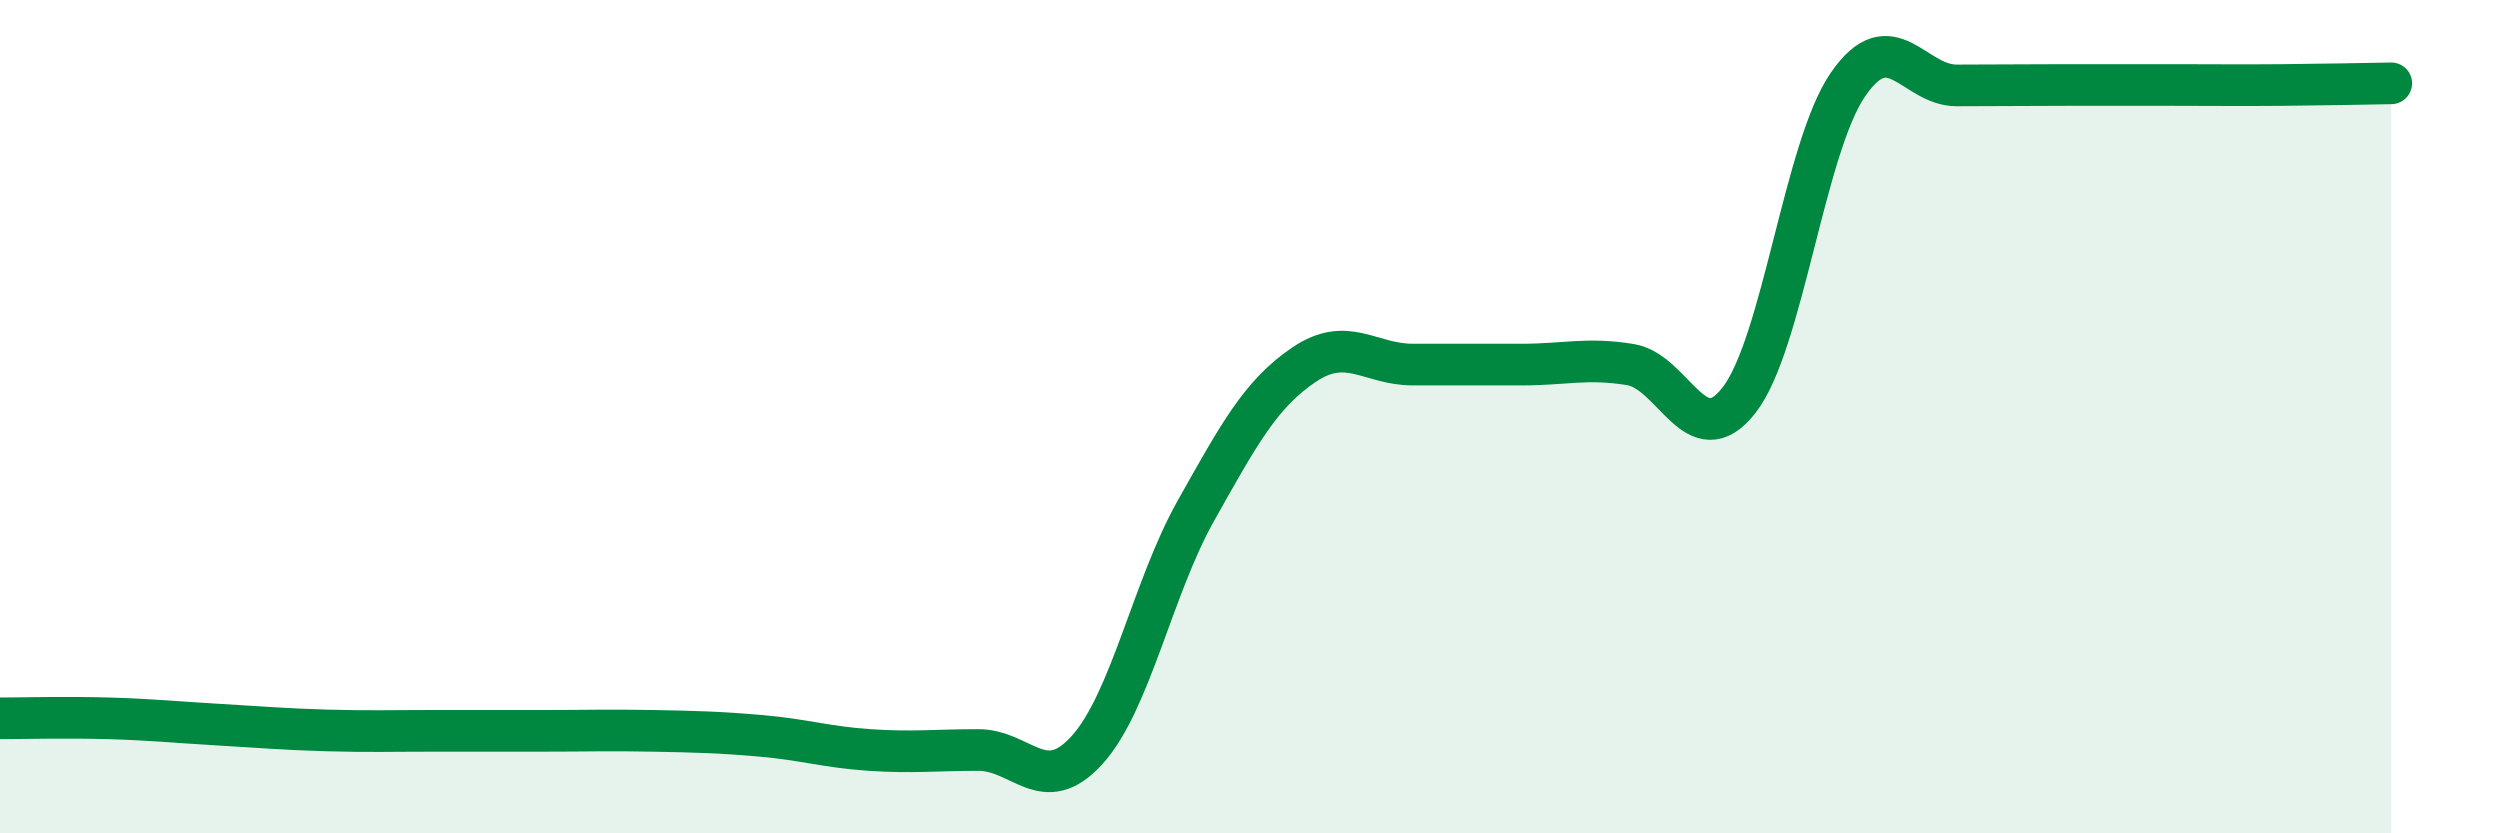 
    <svg width="60" height="20" viewBox="0 0 60 20" xmlns="http://www.w3.org/2000/svg">
      <path
        d="M 0,17.24 C 0.52,17.24 1.57,17.21 2.61,17.24 C 3.65,17.27 4.18,17.33 5.22,17.39 C 6.26,17.45 6.79,17.5 7.83,17.53 C 8.87,17.56 9.39,17.54 10.43,17.54 C 11.47,17.54 12,17.54 13.04,17.54 C 14.08,17.54 14.61,17.52 15.65,17.54 C 16.69,17.56 17.22,17.57 18.26,17.66 C 19.3,17.75 19.83,17.93 20.87,18 C 21.91,18.07 22.44,18 23.48,18 C 24.52,18 25.05,19.15 26.09,18 C 27.13,16.85 27.66,14.11 28.7,12.26 C 29.74,10.41 30.26,9.45 31.3,8.75 C 32.34,8.05 32.87,8.75 33.91,8.75 C 34.95,8.75 35.48,8.75 36.52,8.75 C 37.56,8.75 38.09,8.58 39.13,8.75 C 40.17,8.92 40.7,10.94 41.74,9.6 C 42.78,8.26 43.31,3.54 44.35,2.03 C 45.39,0.52 45.92,2.05 46.96,2.05 C 48,2.05 48.53,2.04 49.57,2.04 C 50.61,2.04 51.13,2.04 52.17,2.04 C 53.21,2.04 53.74,2.05 54.78,2.04 C 55.82,2.03 56.87,2.01 57.39,2L57.39 20L0 20Z"
        fill="#008740"
        opacity="0.1"
        stroke-linecap="round"
        stroke-linejoin="round"
      />
      <path
        d="M 0,17.24 C 0.52,17.24 1.57,17.21 2.61,17.24 C 3.65,17.27 4.18,17.33 5.22,17.39 C 6.26,17.45 6.79,17.5 7.83,17.53 C 8.87,17.56 9.39,17.54 10.43,17.54 C 11.47,17.54 12,17.54 13.04,17.54 C 14.08,17.54 14.61,17.52 15.65,17.54 C 16.69,17.56 17.22,17.57 18.26,17.66 C 19.3,17.75 19.83,17.93 20.87,18 C 21.91,18.07 22.44,18 23.48,18 C 24.52,18 25.05,19.15 26.09,18 C 27.13,16.85 27.66,14.11 28.7,12.26 C 29.74,10.41 30.26,9.45 31.3,8.75 C 32.34,8.05 32.87,8.75 33.91,8.75 C 34.95,8.75 35.48,8.75 36.52,8.75 C 37.56,8.75 38.09,8.58 39.13,8.75 C 40.17,8.92 40.7,10.94 41.74,9.6 C 42.78,8.26 43.31,3.54 44.35,2.03 C 45.39,0.52 45.92,2.05 46.96,2.05 C 48,2.05 48.53,2.04 49.57,2.04 C 50.61,2.04 51.13,2.04 52.17,2.04 C 53.21,2.04 53.74,2.05 54.78,2.04 C 55.82,2.03 56.87,2.01 57.39,2"
        stroke="#008740"
        stroke-width="1"
        fill="none"
        stroke-linecap="round"
        stroke-linejoin="round"
      />
    </svg>
  